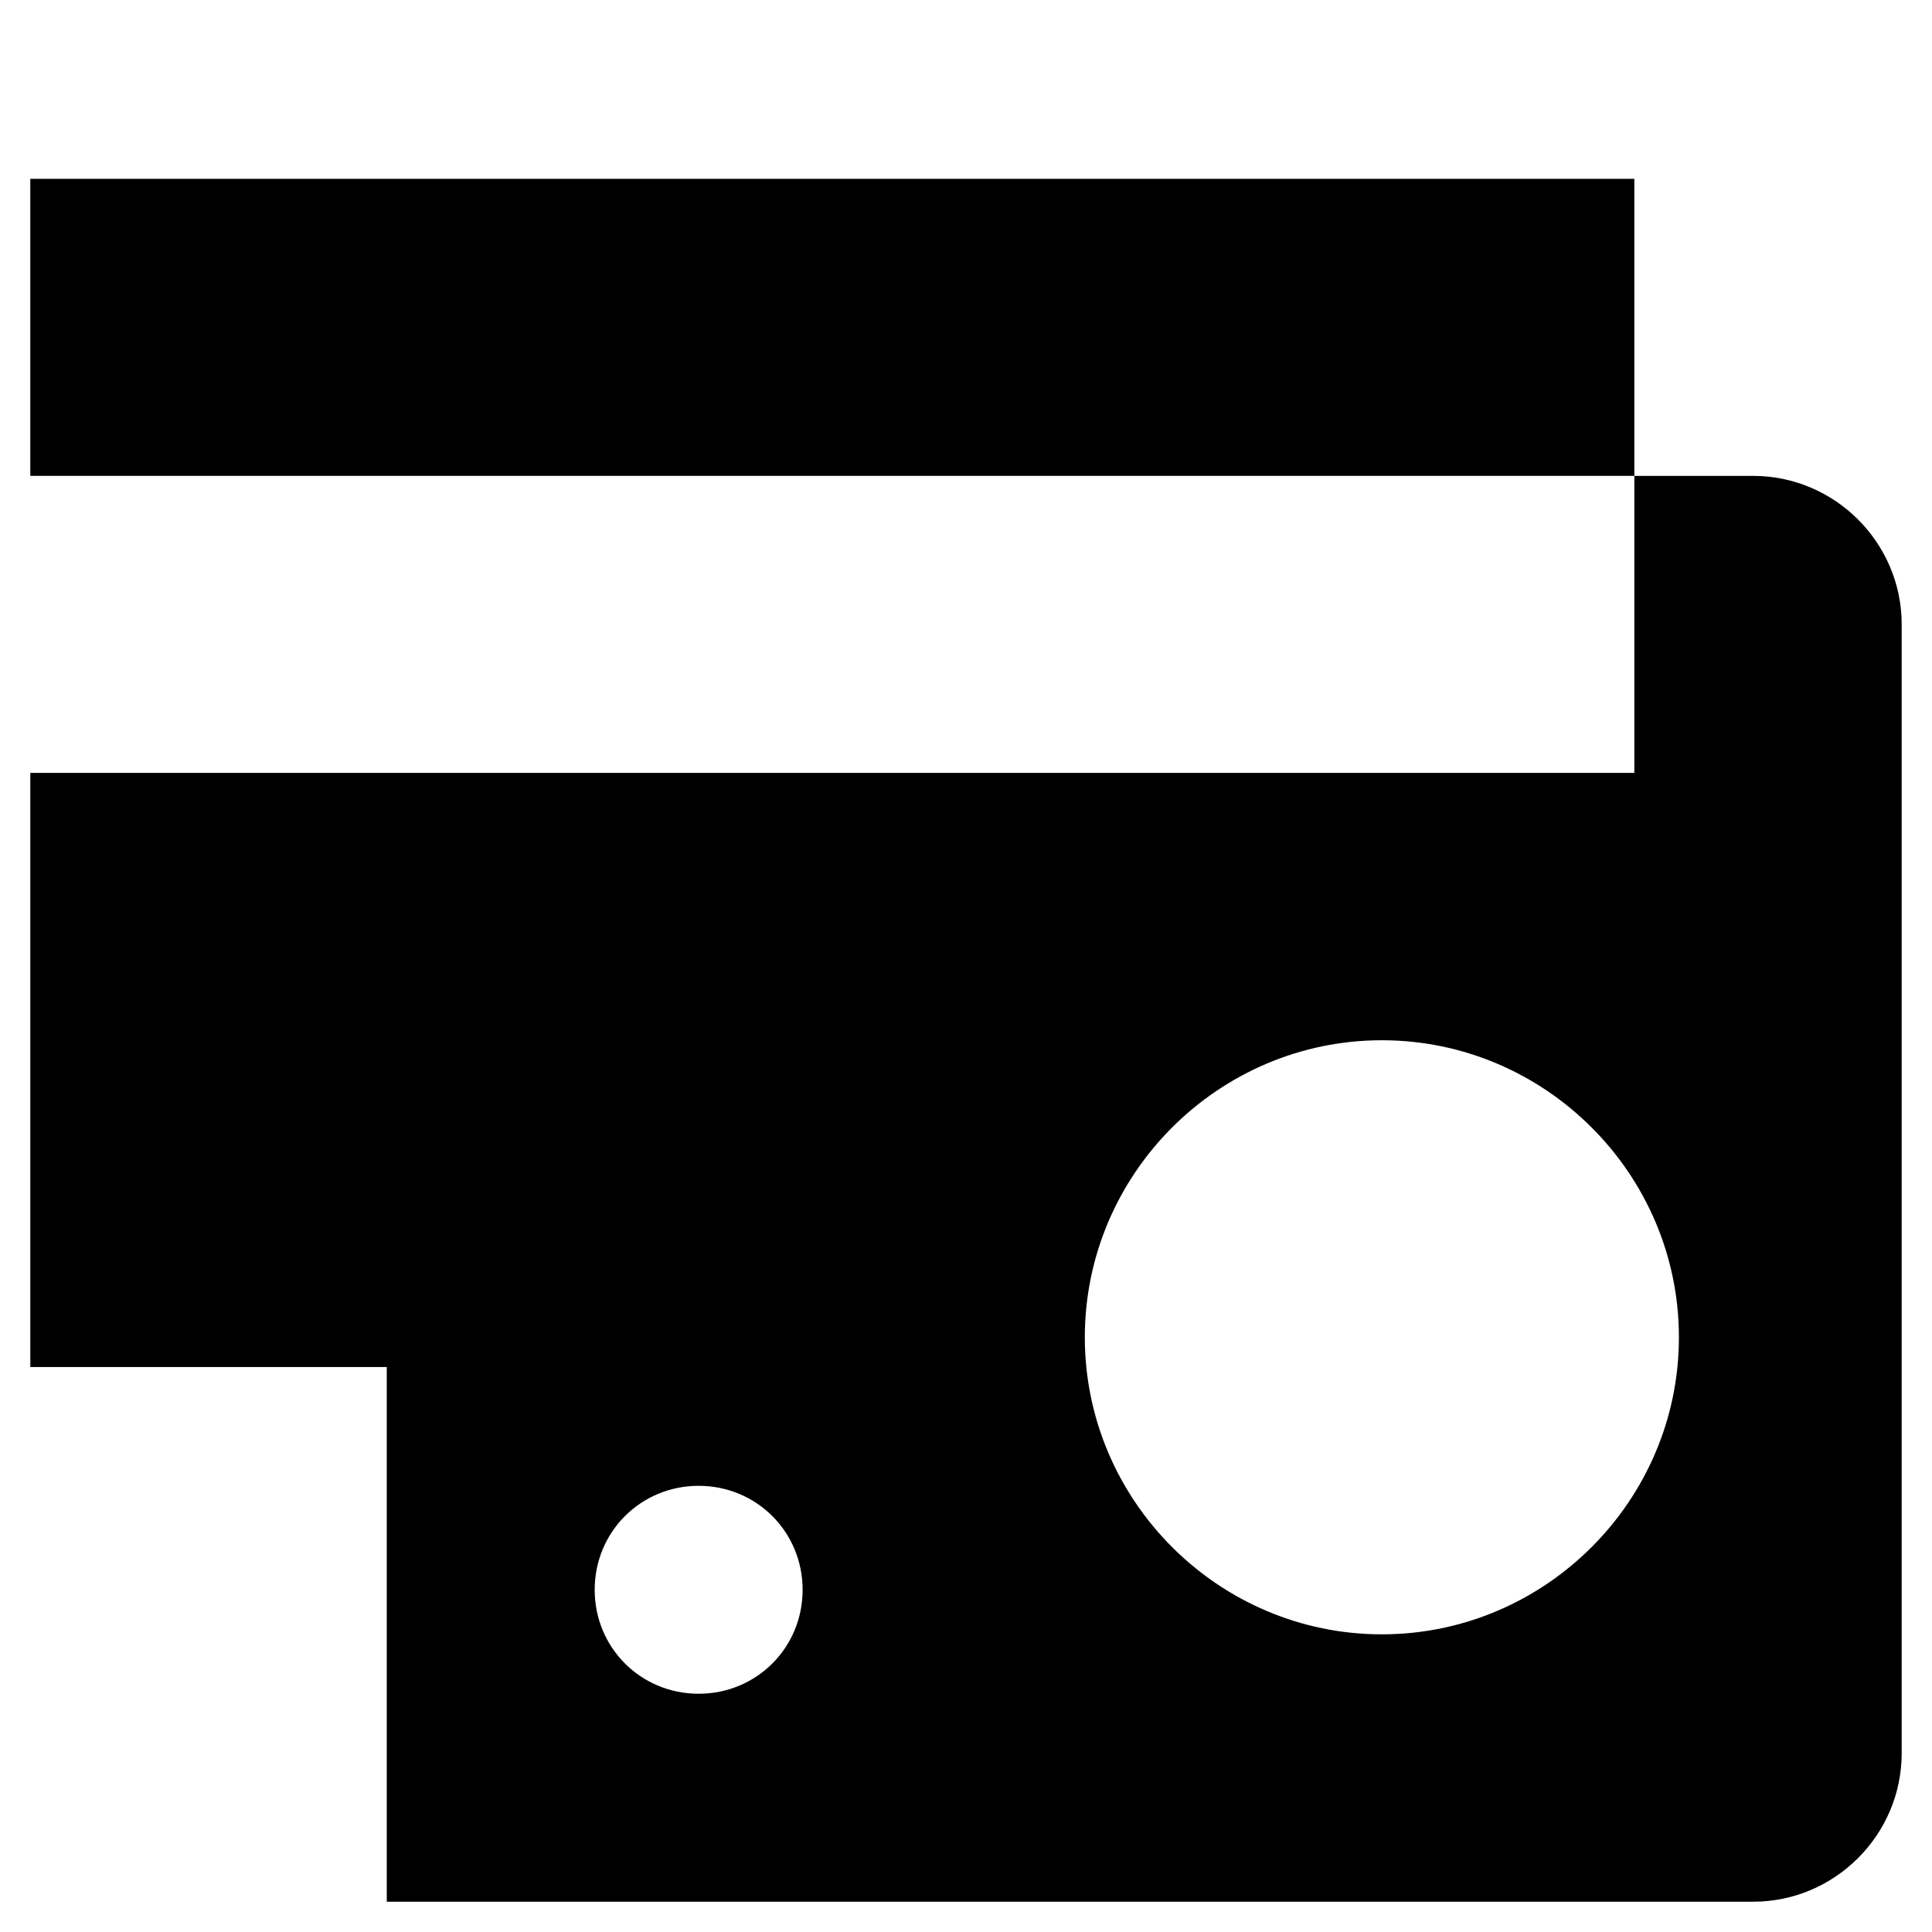 <?xml version="1.0" encoding="UTF-8"?>
<!-- Uploaded to: SVG Repo, www.svgrepo.com, Generator: SVG Repo Mixer Tools -->
<svg fill="#000000" width="800px" height="800px" version="1.1" viewBox="144 144 512 512" xmlns="http://www.w3.org/2000/svg">
 <g>
  <path d="m608.61 270.11h-31.488v78.719l-425.09 0.004v157.44h94.465v141.7h362.11c21.648 0 39.359-17.711 39.359-39.359v-299.14c0-21.648-17.715-39.359-39.363-39.359zm-279.46 322.75c-15.352 0-27.551-12.203-27.551-27.551 0-15.352 12.203-27.551 27.551-27.551 15.352 0 27.551 12.203 27.551 27.551 0.004 15.348-12.199 27.551-27.551 27.551zm181.06-15.746c-43.297 0-78.719-35.426-78.719-78.719 0-43.297 35.426-78.719 78.719-78.719 43.297 0 78.719 35.426 78.719 78.719 0 43.297-35.422 78.719-78.719 78.719z"/>
  <path d="m152.03 191.39h425.09v78.719h-425.09z"/>
 </g>
</svg>